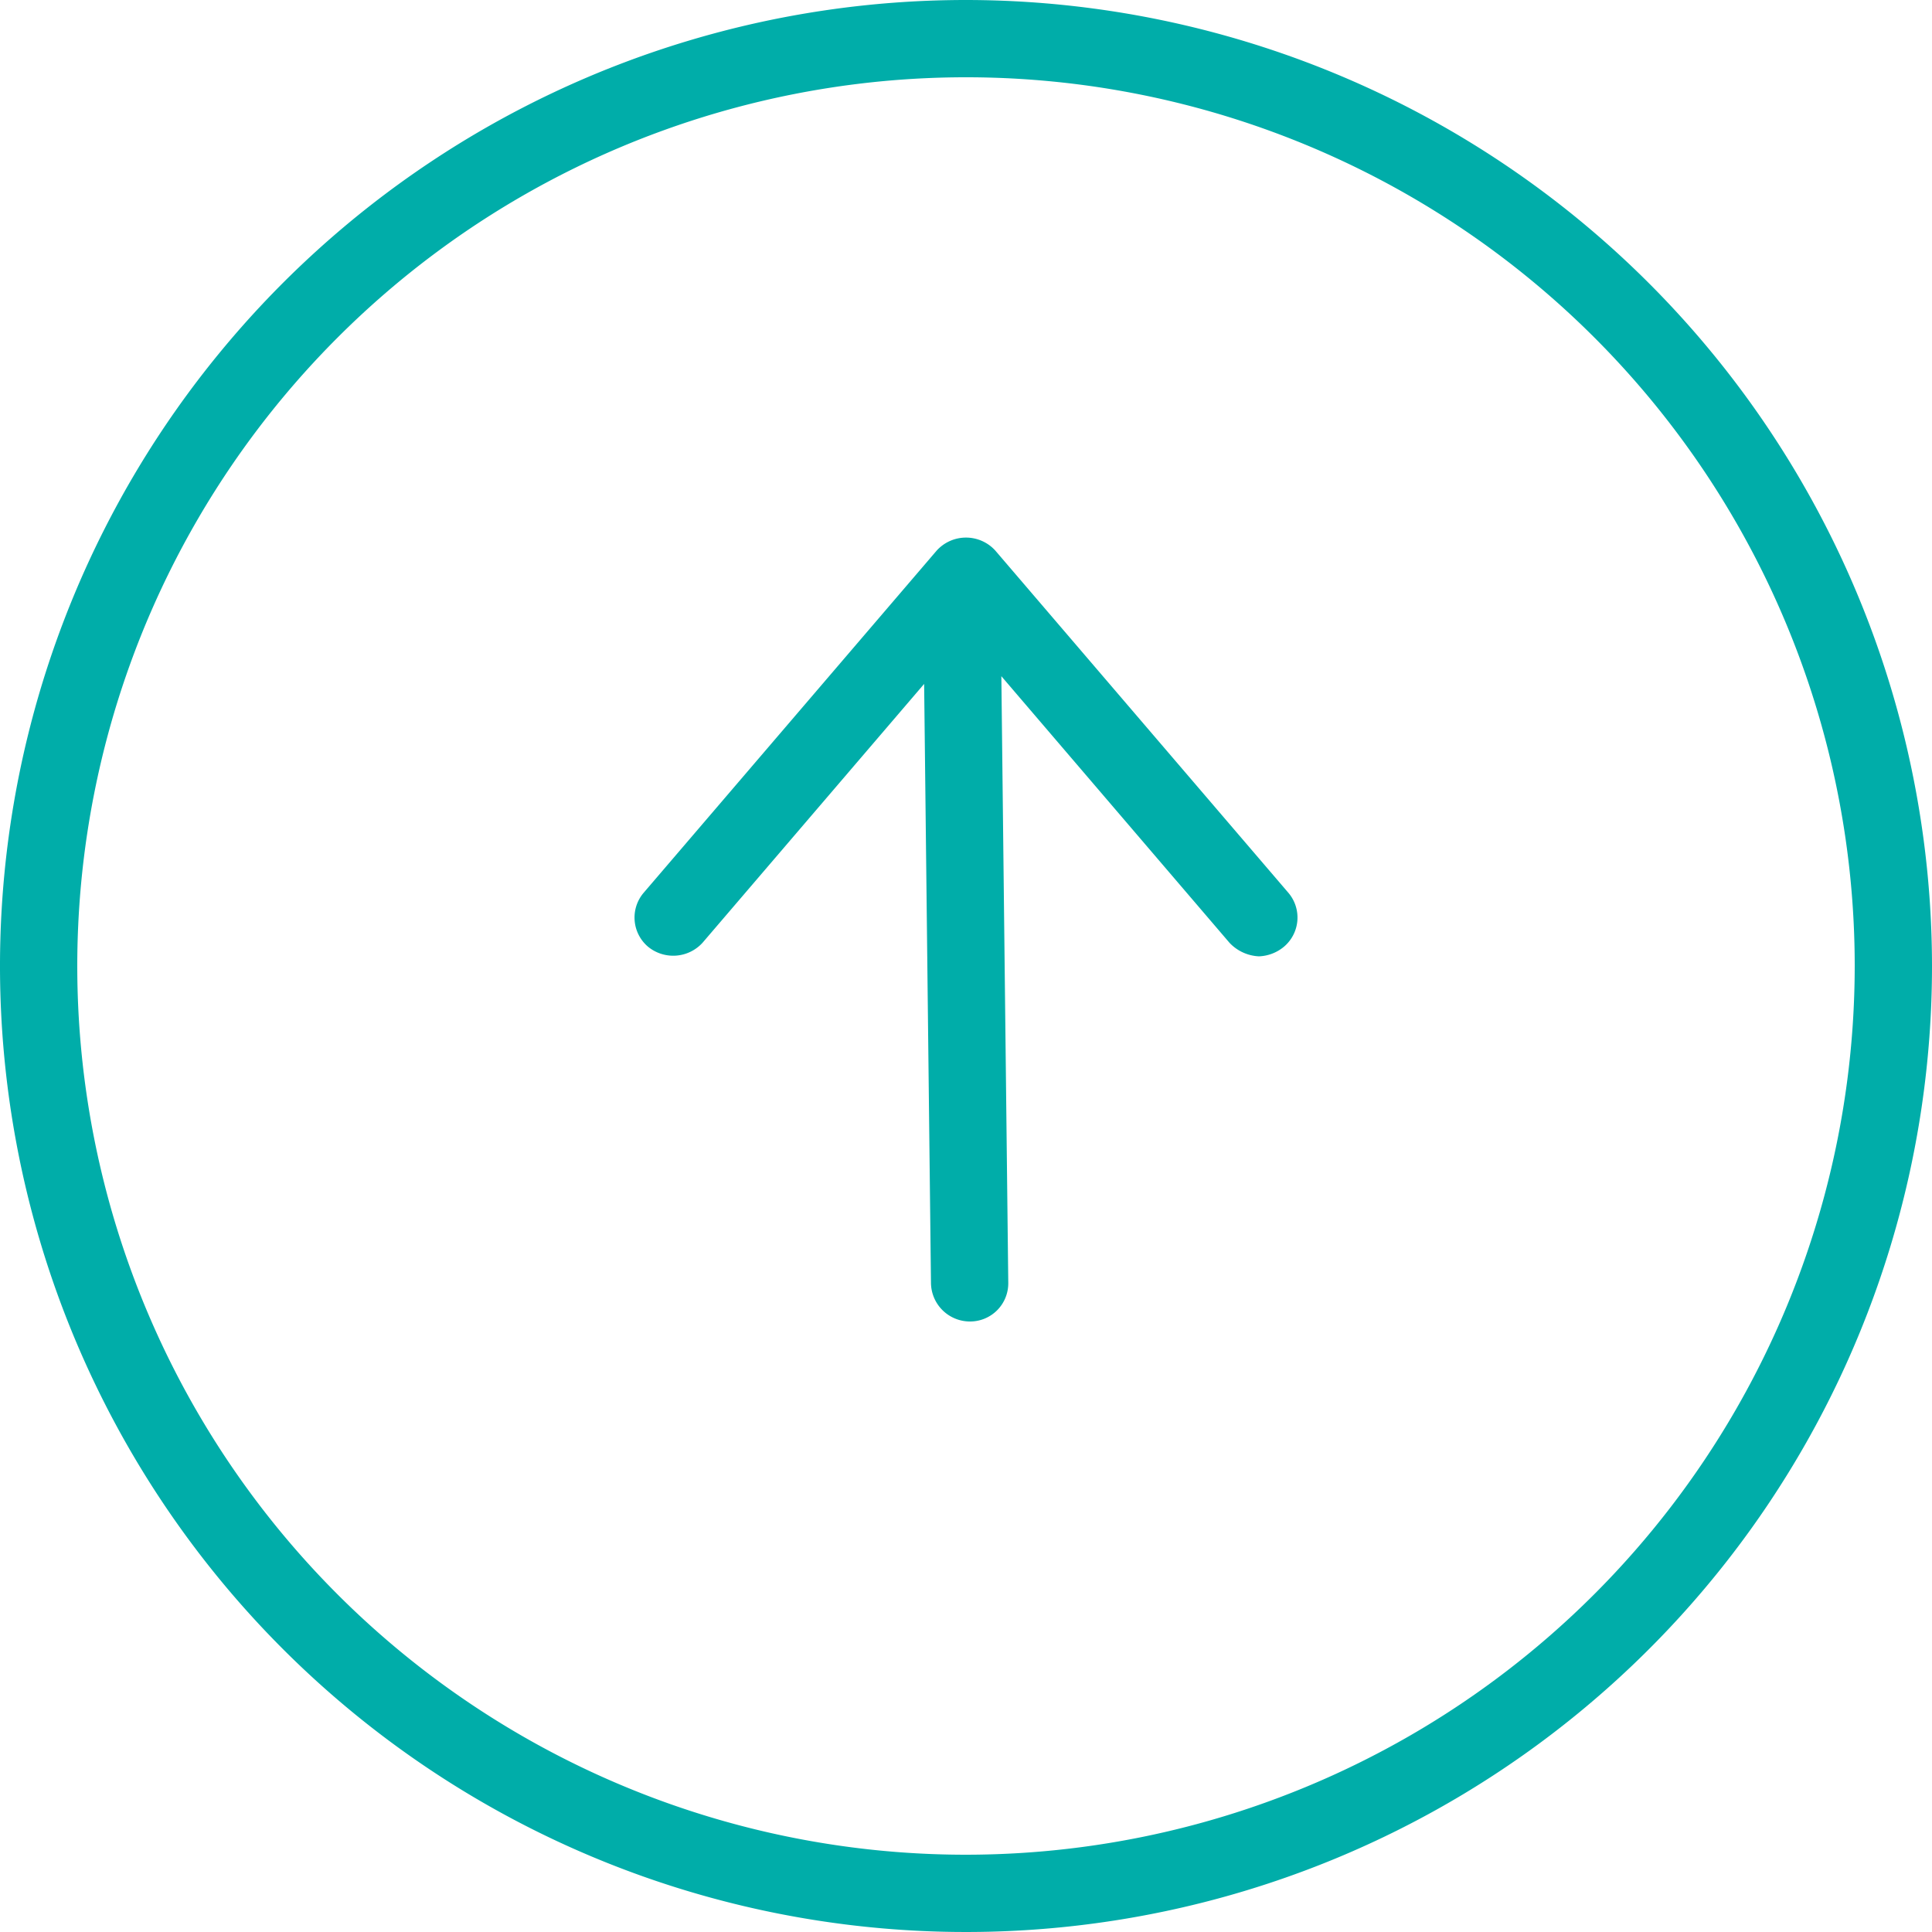 <svg xmlns="http://www.w3.org/2000/svg" width="100" height="100" viewBox="0 0 100 100">
  <defs>
    <style>
      .cls-1 {
        fill: #00ada9;
        fill-rule: evenodd;
      }
    </style>
  </defs>
  <path id="page-top.svg" class="cls-1" d="M910,16180a50,50,0,1,0,50,50A50.037,50.037,0,0,0,910,16180Zm0,96a46,46,0,1,1,46-46A46.03,46.03,0,0,1,910,16276Zm1.519-67.5a2.047,2.047,0,0,0-3.038,0l-15.157,17.7a1.978,1.978,0,0,0,.216,2.8,2.054,2.054,0,0,0,2.821-.2l11.472-13.4,0.354,31a2.018,2.018,0,0,0,2,2h0.024a1.976,1.976,0,0,0,1.977-2l-0.358-31.4,11.81,13.8a2.234,2.234,0,0,0,1.52.7,2.145,2.145,0,0,0,1.3-.5,1.977,1.977,0,0,0,.217-2.8Z" transform="translate(-860 -16180)"/>
</svg>
